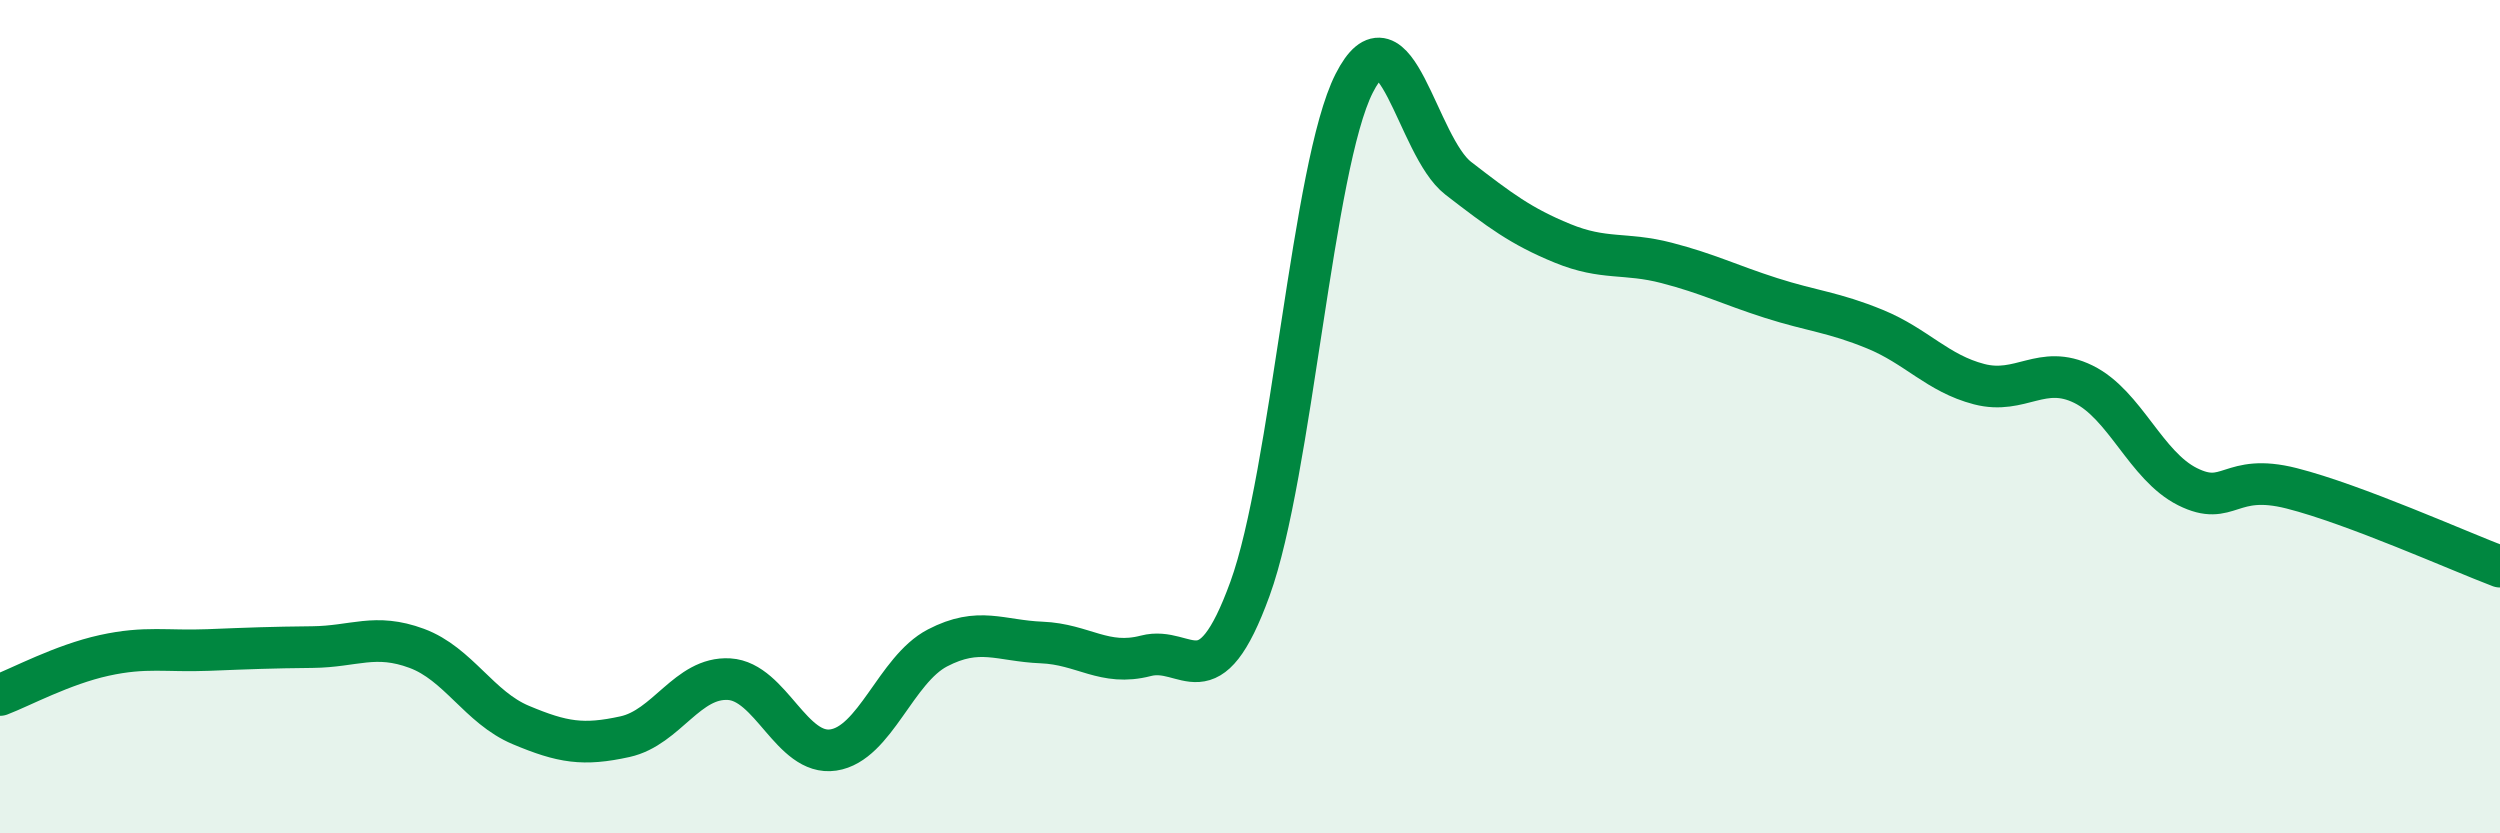 
    <svg width="60" height="20" viewBox="0 0 60 20" xmlns="http://www.w3.org/2000/svg">
      <path
        d="M 0,16.68 C 0.5,16.49 1.5,15.95 2.5,15.73 C 3.5,15.51 4,15.64 5,15.6 C 6,15.56 6.5,15.54 7.5,15.53 C 8.5,15.52 9,15.19 10,15.56 C 11,15.93 11.5,16.98 12.5,17.4 C 13.5,17.82 14,17.9 15,17.68 C 16,17.46 16.5,16.24 17.5,16.3 C 18.5,16.36 19,18.15 20,18 C 21,17.85 21.5,16.07 22.5,15.55 C 23.5,15.03 24,15.38 25,15.42 C 26,15.46 26.5,16 27.5,15.74 C 28.5,15.48 29,16.88 30,14.13 C 31,11.38 31.5,3.97 32.5,2 C 33.5,0.03 34,3.51 35,4.28 C 36,5.05 36.5,5.43 37.5,5.84 C 38.5,6.25 39,6.05 40,6.31 C 41,6.57 41.5,6.83 42.5,7.15 C 43.5,7.47 44,7.49 45,7.9 C 46,8.31 46.5,8.96 47.5,9.22 C 48.5,9.48 49,8.73 50,9.22 C 51,9.71 51.5,11.18 52.5,11.68 C 53.5,12.18 53.5,11.34 55,11.72 C 56.5,12.1 59,13.22 60,13.6L60 20L0 20Z"
        fill="#008740"
        opacity="0.1"
        stroke-linecap="round"
        stroke-linejoin="round"
      />
      <path
        d="M 0,16.68 C 0.5,16.49 1.5,15.95 2.5,15.73 C 3.5,15.51 4,15.64 5,15.6 C 6,15.56 6.5,15.54 7.5,15.53 C 8.5,15.52 9,15.19 10,15.56 C 11,15.93 11.5,16.98 12.5,17.4 C 13.5,17.82 14,17.9 15,17.68 C 16,17.46 16.5,16.24 17.5,16.3 C 18.5,16.36 19,18.15 20,18 C 21,17.85 21.5,16.07 22.5,15.55 C 23.5,15.03 24,15.38 25,15.42 C 26,15.46 26.5,16 27.5,15.74 C 28.5,15.48 29,16.88 30,14.13 C 31,11.38 31.5,3.97 32.5,2 C 33.5,0.03 34,3.51 35,4.28 C 36,5.05 36.5,5.43 37.5,5.84 C 38.5,6.25 39,6.05 40,6.31 C 41,6.57 41.5,6.83 42.5,7.15 C 43.5,7.47 44,7.49 45,7.9 C 46,8.31 46.5,8.96 47.5,9.22 C 48.5,9.48 49,8.73 50,9.22 C 51,9.71 51.5,11.18 52.5,11.68 C 53.5,12.18 53.5,11.34 55,11.72 C 56.5,12.1 59,13.22 60,13.6"
        stroke="#008740"
        stroke-width="1"
        fill="none"
        stroke-linecap="round"
        stroke-linejoin="round"
      />
    </svg>
  